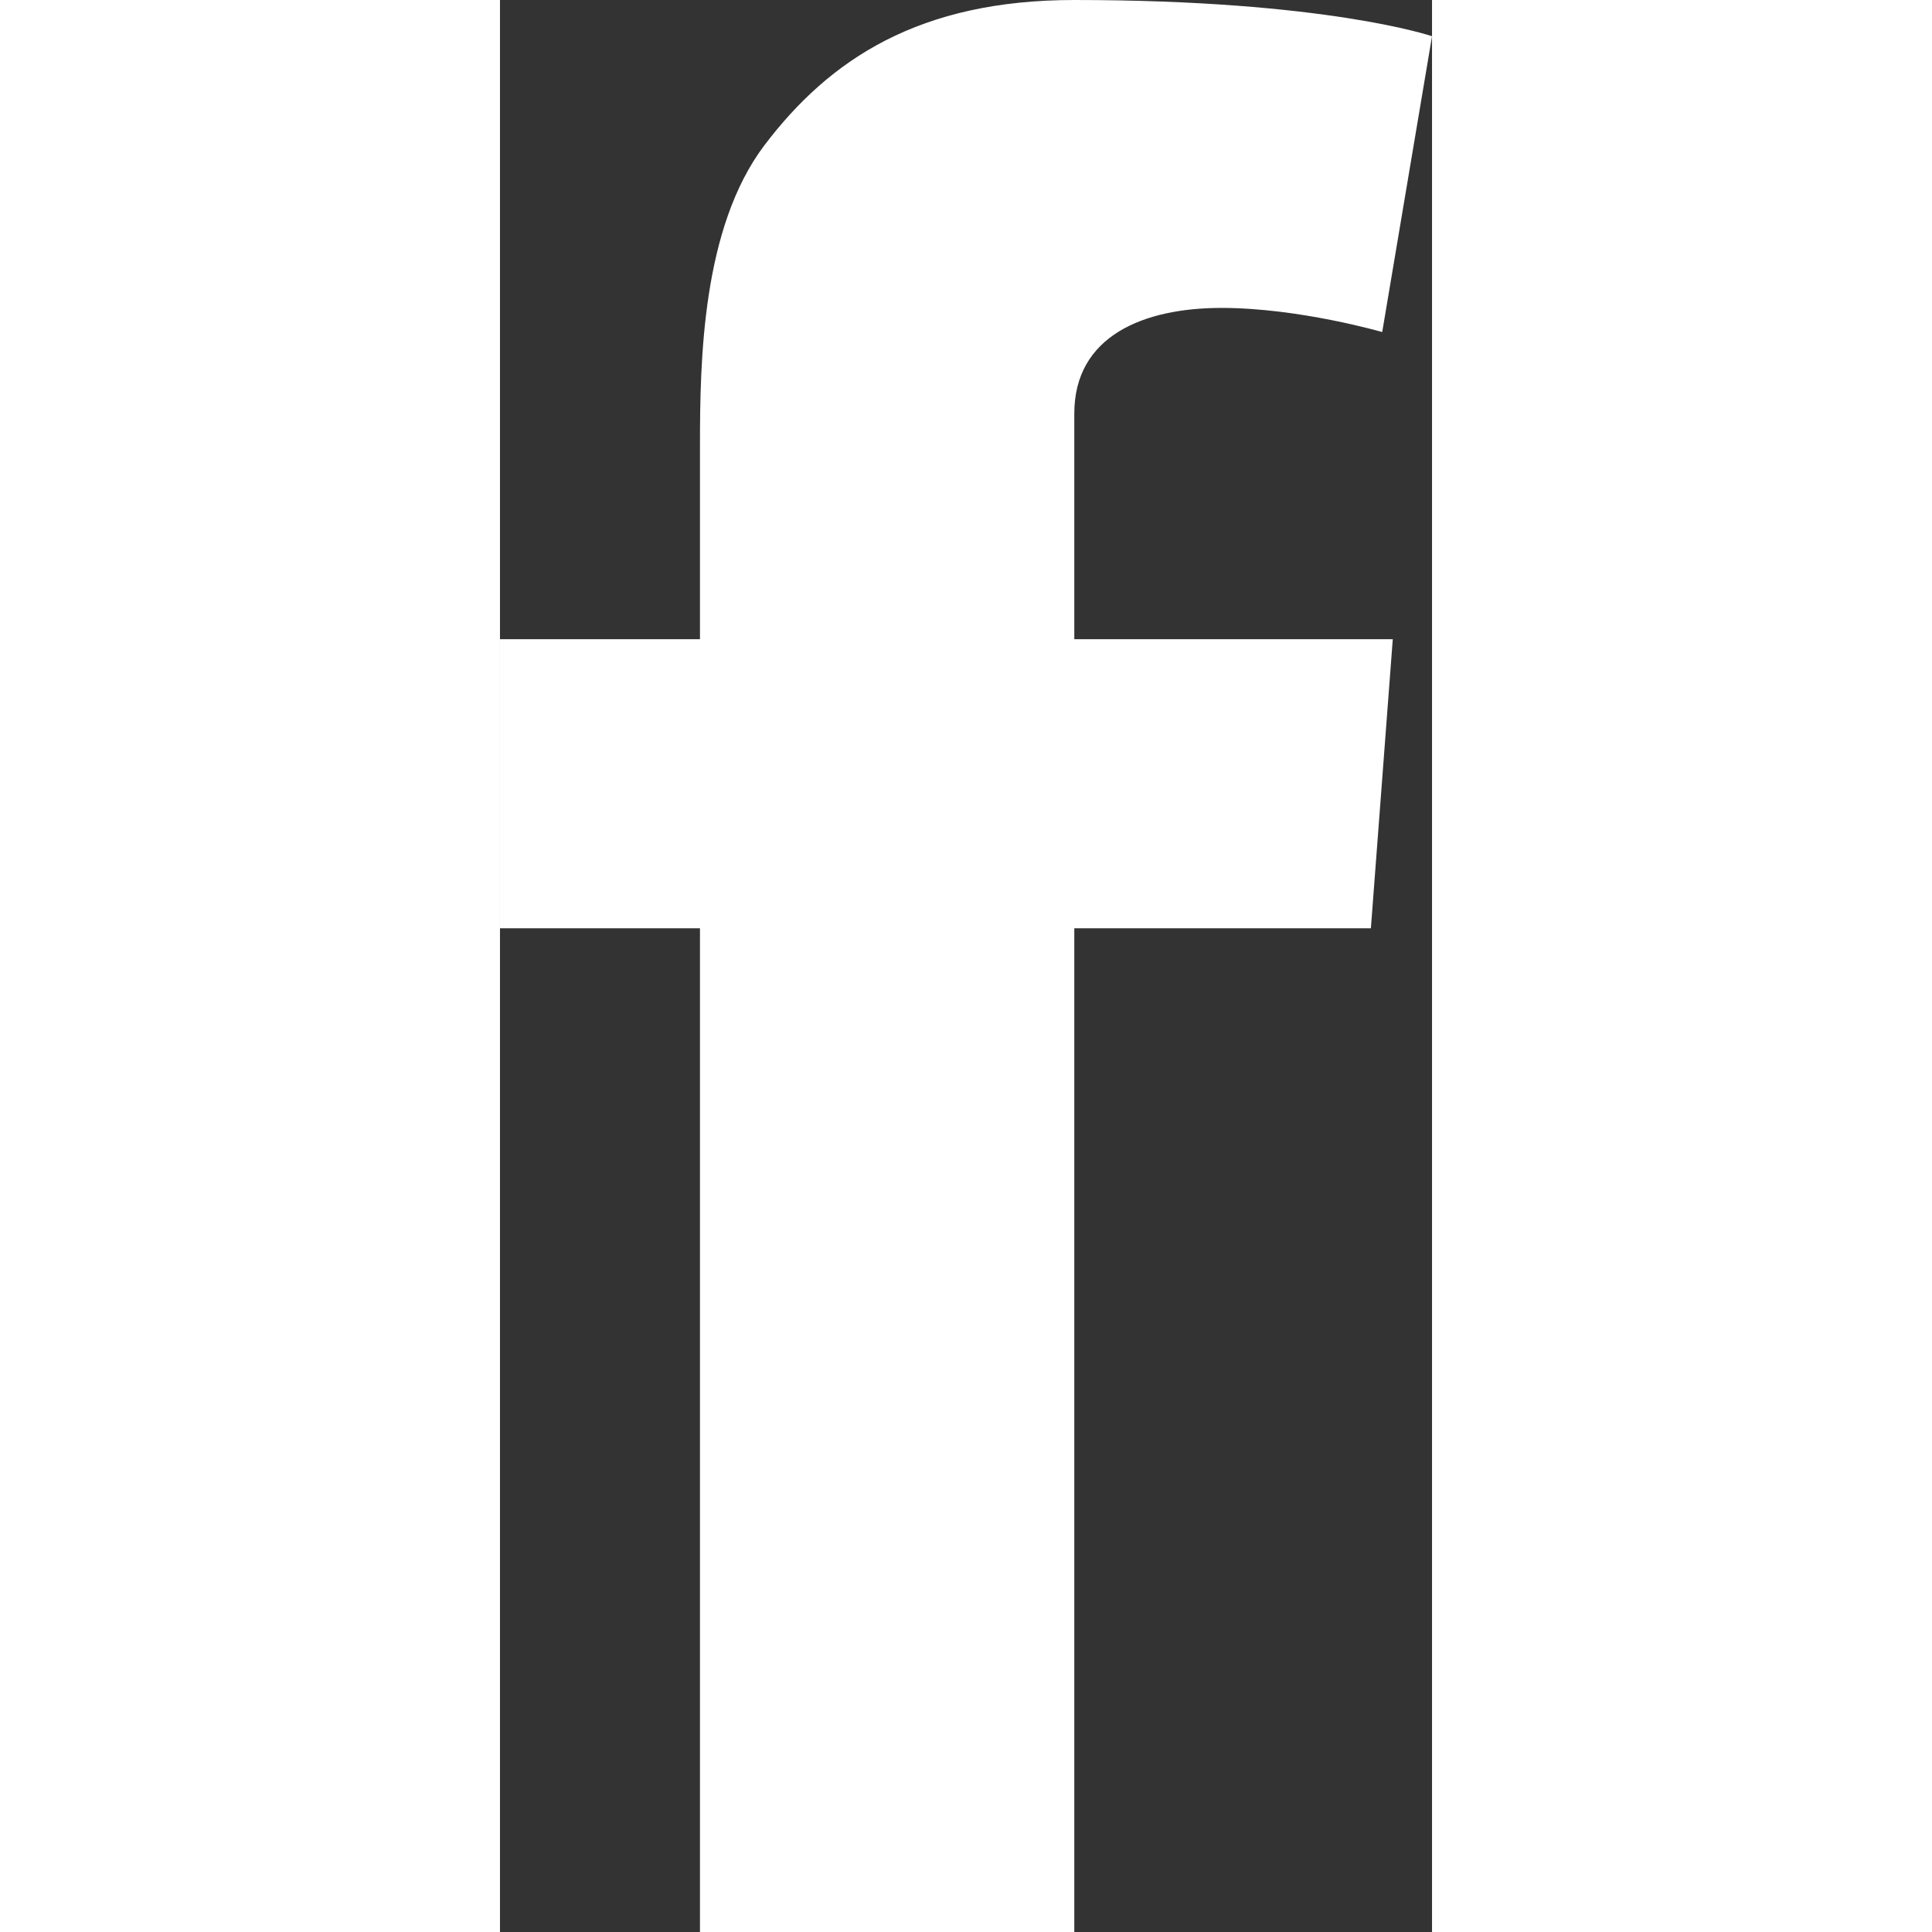 <svg xmlns="http://www.w3.org/2000/svg" xml:space="preserve" width="800" height="800" fill="#FFF" viewBox="-337 273 123.5 256"><rect x="-337" y="273" width="123.5" height="256" fill="#333333" stroke="none"/><path d="M-260.9 327.8c0-10.3 9.2-14 19.5-14s21.3 3.2 21.3 3.2l6.6-39.2s-14-4.8-47.4-4.8c-20.5 0-32.4 7.8-41.1 19.3-8.2 10.9-8.5 28.4-8.5 39.7v25.7H-337V396h26.5v133h49.6V396h39.3l2.9-38.3h-42.2z"/></svg>